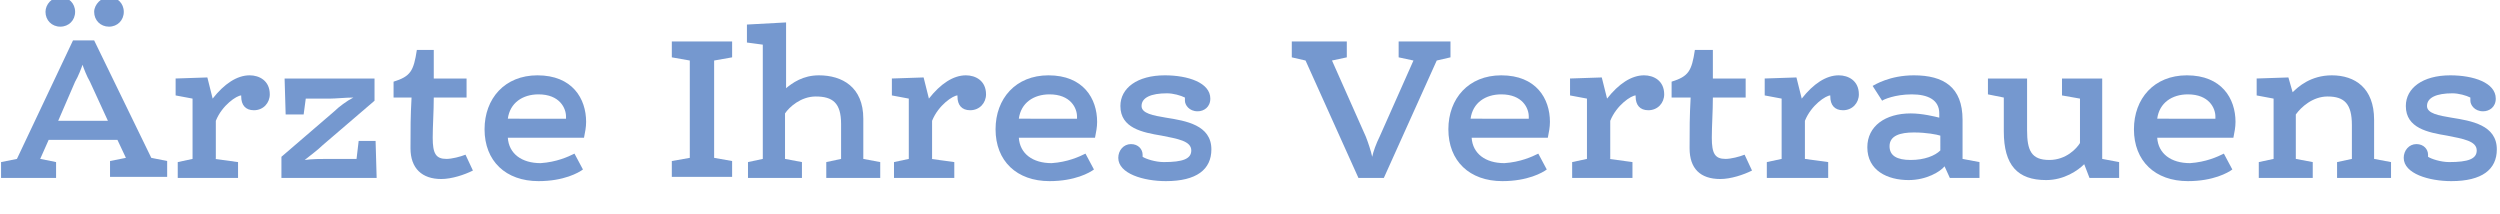 <?xml version="1.0" encoding="UTF-8" standalone="no"?>
<!-- Generator: Adobe Illustrator 24.1.2, SVG Export Plug-In . SVG Version: 6.00 Build 0)  -->

<svg
   xmlns:dc="http://purl.org/dc/elements/1.1/"
   xmlns:cc="http://creativecommons.org/ns#"
   xmlns:rdf="http://www.w3.org/1999/02/22-rdf-syntax-ns#"
   xmlns:svg="http://www.w3.org/2000/svg"
   xmlns="http://www.w3.org/2000/svg"
   xmlns:sodipodi="http://sodipodi.sourceforge.net/DTD/sodipodi-0.dtd"
   xmlns:inkscape="http://www.inkscape.org/namespaces/inkscape"
   version="1.1"
   id="Ebene_1"
   x="0px"
   y="0px"
   viewBox="0 0 236.3 20.2"
   xml:space="preserve"
   sodipodi:docname="Team_Urologie_Rostock.svg"
   width="236.3"
   height="20.2"
   inkscape:version="0.92.5 (2060ec1f9f, 2020-04-08)"><defs
   id="defs32650" /><sodipodi:namedview
   pagecolor="#ffffff"
   bordercolor="#666666"
   borderopacity="1"
   objecttolerance="10"
   gridtolerance="10"
   guidetolerance="10"
   inkscape:pageopacity="0"
   inkscape:pageshadow="2"
   inkscape:window-width="873"
   inkscape:window-height="480"
   id="namedview32648"
   showgrid="false"
   inkscape:zoom="1.4388489"
   inkscape:cx="44.179887"
   inkscape:cy="8.8999996"
   inkscape:window-x="0"
   inkscape:window-y="0"
   inkscape:window-maximized="0"
   inkscape:current-layer="Ebene_1" />
<style
   type="text/css"
   id="style32583">
	.st0{enable-background:new    ;}
	.st1{fill:#7598CF;}
</style>
<g
   class="st0"
   id="g32591"
   style="enable-background:new"
   transform="translate(0,-0.38)">
	<path
   class="st1"
   d="M 11.1,13.6 H 4.6 l -0.8,1.8 1.5,0.3 v 1.5 H 0.1 V 15.7 L 1.6,15.4 6.9,4.2 h 2 l 5.4,11.1 1.5,0.3 v 1.5 h -5.4 v -1.5 l 1.5,-0.3 z M 5.7,0.1 C 6.5,0.1 7.1,0.7 7.1,1.5 7.1,2.3 6.5,2.9 5.7,2.9 4.9,2.9 4.3,2.3 4.3,1.5 4.3,0.8 4.9,0.1 5.7,0.1 Z M 5.5,11.8 h 4.7 L 8.5,8.1 C 8.2,7.6 7.9,6.8 7.8,6.5 7.7,6.8 7.4,7.6 7.1,8.1 Z M 10.3,0.1 c 0.8,0 1.4,0.6 1.4,1.4 0,0.8 -0.6,1.4 -1.4,1.4 C 9.5,2.9 8.9,2.3 8.9,1.5 8.9,0.8 9.6,0.1 10.3,0.1 Z"
   id="path32585"
   inkscape:connector-curvature="0"
   style="fill:#7598cf" />
	<path
   class="st1"
   d="m 20.3,15.4 2.2,0.3 v 1.5 h -5.7 v -1.5 l 1.4,-0.3 V 9.7 L 16.6,9.4 V 7.8 l 3,-0.1 0.5,2 c 1.1,-1.4 2.3,-2.2 3.5,-2.2 0.9,0 1.9,0.5 1.9,1.8 0,0.8 -0.6,1.5 -1.5,1.5 -0.8,0 -1.2,-0.5 -1.2,-1.3 V 9.4 c -0.4,0 -1.8,0.9 -2.4,2.4 v 3.6 z"
   id="path32587"
   inkscape:connector-curvature="0"
   style="fill:#7598cf" />
	<path
   class="st1"
   d="m 26.9,7.8 h 8.5 v 2.1 l -4.9,4.2 c -0.4,0.4 -1.2,1 -1.7,1.4 0.7,-0.1 1.6,-0.1 2.2,-0.1 h 2.7 l 0.2,-1.7 h 1.6 l 0.1,3.5 h -9 v -2 l 5,-4.3 c 0.4,-0.4 1.2,-1 1.8,-1.3 -0.7,0 -1.7,0.1 -2.2,0.1 h -2.3 l -0.2,1.5 H 27 Z"
   id="path32589"
   inkscape:connector-curvature="0"
   style="fill:#7598cf" />
</g>
<g
   class="st0"
   id="g32595"
   style="enable-background:new"
   transform="translate(0,-0.38)">
	<path
   class="st1"
   d="m 38.8,14.4 c 0,-1.9 0,-3 0.1,-4.8 H 37.2 V 8.1 c 1.6,-0.5 1.9,-1 2.2,-3 H 41 v 2.7 h 3.1 V 9.6 H 41 c 0,1.3 -0.1,2.7 -0.1,3.8 0,1.5 0.3,2 1.3,2 0.5,0 1.3,-0.2 1.8,-0.4 l 0.7,1.5 c -0.8,0.4 -2,0.8 -3,0.8 -1.8,0 -2.9,-1 -2.9,-2.9 z"
   id="path32593"
   inkscape:connector-curvature="0"
   style="fill:#7598cf" />
</g>
<g
   class="st0"
   id="g32603"
   style="enable-background:new"
   transform="translate(0,-0.38)">
	<path
   class="st1"
   d="m 54.3,14.9 0.8,1.5 c -0.4,0.3 -1.8,1.1 -4.2,1.1 -3.1,0 -5.1,-1.9 -5.1,-4.9 0,-2.9 1.9,-5.1 5,-5.1 3.3,0 4.6,2.2 4.6,4.4 0,0.5 -0.1,1 -0.2,1.5 H 48 c 0.1,1.5 1.3,2.4 3.1,2.4 1.5,-0.1 2.6,-0.6 3.2,-0.9 z m -0.8,-3.3 c 0,0 0,-0.1 0,-0.2 0,-0.8 -0.6,-2.1 -2.6,-2.1 -1.5,0 -2.7,0.8 -2.9,2.3 z"
   id="path32597"
   inkscape:connector-curvature="0"
   style="fill:#7598cf" />
	<path
   class="st1"
   d="m 67.5,15.3 1.7,0.3 v 1.5 h -5.7 v -1.5 l 1.7,-0.3 V 6.1 L 63.5,5.8 V 4.3 h 5.7 v 1.5 l -1.7,0.3 z"
   id="path32599"
   inkscape:connector-curvature="0"
   style="fill:#7598cf" />
	<path
   class="st1"
   d="m 74.2,8.8 c 0.7,-0.6 1.7,-1.3 3.2,-1.3 2.2,0 4.2,1.1 4.2,4.1 v 3.8 l 1.6,0.3 v 1.5 h -5.1 v -1.5 l 1.4,-0.3 v -3.3 c 0,-2 -0.8,-2.6 -2.4,-2.6 -1.4,0 -2.5,1 -2.9,1.6 v 4.3 l 1.6,0.3 v 1.5 h -5.1 v -1.5 l 1.4,-0.3 V 4.6 L 70.6,4.4 V 2.7 l 3.7,-0.2 v 6.3 z"
   id="path32601"
   inkscape:connector-curvature="0"
   style="fill:#7598cf" />
</g>
<g
   class="st0"
   id="g32607"
   style="enable-background:new"
   transform="translate(0,-0.38)">
	<path
   class="st1"
   d="m 88,15.4 2.2,0.3 v 1.5 h -5.7 v -1.5 l 1.4,-0.3 V 9.7 L 84.3,9.4 V 7.8 l 3,-0.1 0.5,2 c 1.1,-1.4 2.3,-2.2 3.5,-2.2 0.9,0 1.9,0.5 1.9,1.8 0,0.8 -0.6,1.5 -1.5,1.5 -0.8,0 -1.2,-0.5 -1.2,-1.3 V 9.4 c -0.4,0 -1.8,0.9 -2.4,2.4 v 3.6 z"
   id="path32605"
   inkscape:connector-curvature="0"
   style="fill:#7598cf" />
</g>
<g
   class="st0"
   id="g32613"
   style="enable-background:new"
   transform="translate(0,-0.38)">
	<path
   class="st1"
   d="m 102.6,14.9 0.8,1.5 c -0.4,0.3 -1.8,1.1 -4.2,1.1 -3.1,0 -5.1,-1.9 -5.1,-4.9 0,-2.9 1.9,-5.1 5,-5.1 3.3,0 4.6,2.2 4.6,4.4 0,0.5 -0.1,1 -0.2,1.5 h -7.2 c 0.1,1.5 1.3,2.4 3.1,2.4 1.5,-0.1 2.6,-0.6 3.2,-0.9 z m -0.8,-3.3 c 0,0 0,-0.1 0,-0.2 0,-0.8 -0.6,-2.1 -2.6,-2.1 -1.5,0 -2.7,0.8 -2.9,2.3 z"
   id="path32609"
   inkscape:connector-curvature="0"
   style="fill:#7598cf" />
	<path
   class="st1"
   d="m 112.6,14.6 c 0,-0.9 -1.3,-1.1 -2.8,-1.4 -1.8,-0.3 -3.9,-0.7 -3.9,-2.8 0,-1.7 1.6,-2.9 4.2,-2.9 2.2,0 4.3,0.7 4.3,2.2 0,0.8 -0.6,1.2 -1.2,1.2 -0.8,0 -1.2,-0.6 -1.2,-1 0,-0.1 0,-0.2 0,-0.3 -0.4,-0.2 -1.1,-0.4 -1.7,-0.4 -1.5,0 -2.4,0.4 -2.4,1.2 0,0.7 1.1,0.9 2.3,1.1 1.9,0.3 4.3,0.7 4.3,3 0,1.9 -1.4,3 -4.3,3 -2.1,0 -4.5,-0.7 -4.5,-2.2 0,-0.7 0.5,-1.3 1.2,-1.3 0.7,0 1.1,0.5 1.1,1 0,0.1 0,0.2 0,0.2 0.3,0.2 1.2,0.5 2,0.5 1.8,0 2.6,-0.3 2.6,-1.1 z"
   id="path32611"
   inkscape:connector-curvature="0"
   style="fill:#7598cf" />
</g>
<g
   class="st0"
   id="g32617"
   style="enable-background:new"
   transform="translate(0,-0.38)">
	<path
   class="st1"
   d="M 133.6,6.1 132.2,5.8 V 4.3 h 4.9 v 1.5 l -1.3,0.3 -5,11.1 h -2.4 l -5,-11.1 -1.3,-0.3 V 4.3 h 5.2 v 1.5 l -1.4,0.3 3.2,7.2 c 0.2,0.5 0.5,1.4 0.6,1.9 0.1,-0.5 0.4,-1.3 0.7,-1.9 z"
   id="path32615"
   inkscape:connector-curvature="0"
   style="fill:#7598cf" />
</g>
<g
   class="st0"
   id="g32621"
   style="enable-background:new"
   transform="translate(0,-0.38)">
	<path
   class="st1"
   d="m 145.4,14.9 0.8,1.5 c -0.4,0.3 -1.8,1.1 -4.2,1.1 -3.1,0 -5.1,-1.9 -5.1,-4.9 0,-2.9 1.9,-5.1 5,-5.1 3.3,0 4.6,2.2 4.6,4.4 0,0.5 -0.1,1 -0.2,1.5 h -7.2 c 0.1,1.5 1.3,2.4 3.1,2.4 1.5,-0.1 2.6,-0.6 3.2,-0.9 z m -0.9,-3.3 c 0,0 0,-0.1 0,-0.2 0,-0.8 -0.6,-2.1 -2.6,-2.1 -1.5,0 -2.7,0.8 -2.9,2.3 z"
   id="path32619"
   inkscape:connector-curvature="0"
   style="fill:#7598cf" />
</g>
<g
   class="st0"
   id="g32625"
   style="enable-background:new"
   transform="translate(0,-0.38)">
	<path
   class="st1"
   d="m 152.1,15.4 2.2,0.3 v 1.5 h -5.7 V 15.7 L 150,15.4 V 9.7 L 148.4,9.4 V 7.8 l 3,-0.1 0.5,2 c 1.1,-1.4 2.3,-2.2 3.5,-2.2 0.9,0 1.9,0.5 1.9,1.8 0,0.8 -0.6,1.5 -1.5,1.5 -0.8,0 -1.2,-0.5 -1.2,-1.3 V 9.4 c -0.4,0 -1.8,0.9 -2.4,2.4 v 3.6 z"
   id="path32623"
   inkscape:connector-curvature="0"
   style="fill:#7598cf" />
</g>
<g
   class="st0"
   id="g32629"
   style="enable-background:new"
   transform="translate(0,-0.38)">
	<path
   class="st1"
   d="m 159.7,14.4 c 0,-1.9 0,-3 0.1,-4.8 H 158 V 8.1 c 1.6,-0.5 1.9,-1 2.2,-3 h 1.7 v 2.7 h 3.1 v 1.8 h -3.1 c 0,1.3 -0.1,2.7 -0.1,3.8 0,1.5 0.3,2 1.3,2 0.5,0 1.3,-0.2 1.8,-0.4 l 0.7,1.5 c -0.8,0.4 -2,0.8 -3,0.8 -1.9,0 -2.9,-1 -2.9,-2.9 z"
   id="path32627"
   inkscape:connector-curvature="0"
   style="fill:#7598cf" />
</g>
<g
   class="st0"
   id="g32633"
   style="enable-background:new"
   transform="translate(0,-0.38)">
	<path
   class="st1"
   d="m 170.6,15.4 2.2,0.3 v 1.5 H 167 v -1.5 l 1.4,-0.3 V 9.7 L 166.8,9.4 V 7.8 l 3,-0.1 0.5,2 c 1.1,-1.4 2.3,-2.2 3.5,-2.2 0.9,0 1.9,0.5 1.9,1.8 0,0.8 -0.6,1.5 -1.5,1.5 -0.8,0 -1.2,-0.5 -1.2,-1.3 V 9.4 c -0.4,0 -1.8,0.9 -2.4,2.4 z"
   id="path32631"
   inkscape:connector-curvature="0"
   style="fill:#7598cf" />
</g>
<g
   class="st0"
   id="g32645"
   style="enable-background:new"
   transform="translate(0,-0.38)">
	<path
   class="st1"
   d="m 183.8,16.1 c -0.4,0.5 -1.7,1.3 -3.4,1.3 -2,0 -3.9,-0.9 -3.9,-3.1 0,-2 1.7,-3.2 4.1,-3.2 1.1,0 2.3,0.3 2.7,0.4 v -0.4 c 0,-1.3 -1.1,-1.8 -2.6,-1.8 -1.6,0 -2.7,0.5 -2.8,0.6 L 177,8.5 c 0.2,-0.1 1.6,-1 3.9,-1 2.8,0 4.6,1.1 4.6,4.2 v 3.7 l 1.6,0.3 v 1.5 h -2.8 z m -0.4,-2.9 c -0.3,-0.1 -1.3,-0.3 -2.5,-0.3 -1.3,0 -2.3,0.3 -2.3,1.3 0,0.9 0.7,1.3 2,1.3 1.3,0 2.3,-0.4 2.8,-0.9 z"
   id="path32635"
   inkscape:connector-curvature="0"
   style="fill:#7598cf" />
	<path
   class="st1"
   d="m 197,15.9 c -0.6,0.6 -1.9,1.5 -3.6,1.5 -2.7,0 -4,-1.4 -4,-4.6 V 9.6 L 187.9,9.3 V 7.8 h 3.7 v 4.9 c 0,1.9 0.4,2.8 2.1,2.8 1.6,0 2.6,-1.1 2.9,-1.6 V 9.7 L 194.9,9.4 V 7.8 h 3.8 v 7.6 l 1.6,0.3 v 1.5 h -2.8 z"
   id="path32637"
   inkscape:connector-curvature="0"
   style="fill:#7598cf" />
	<path
   class="st1"
   d="m 210.2,14.9 0.8,1.5 c -0.4,0.3 -1.8,1.1 -4.2,1.1 -3.1,0 -5.1,-1.9 -5.1,-4.9 0,-2.9 1.9,-5.1 5,-5.1 3.3,0 4.6,2.2 4.6,4.4 0,0.5 -0.1,1 -0.2,1.5 h -7.2 c 0.1,1.5 1.3,2.4 3.1,2.4 1.5,-0.1 2.6,-0.6 3.2,-0.9 z m -0.8,-3.3 c 0,0 0,-0.1 0,-0.2 0,-0.8 -0.6,-2.1 -2.6,-2.1 -1.5,0 -2.7,0.8 -2.9,2.3 z"
   id="path32639"
   inkscape:connector-curvature="0"
   style="fill:#7598cf" />
	<path
   class="st1"
   d="m 216.7,9.1 c 0.5,-0.5 1.7,-1.6 3.7,-1.6 2.2,0 4,1.2 4,4.2 v 3.7 l 1.6,0.3 v 1.5 h -5.1 v -1.5 l 1.4,-0.3 v -3.2 c 0,-2 -0.7,-2.7 -2.3,-2.7 -1.4,0 -2.5,1 -3,1.7 v 4.2 l 1.6,0.3 v 1.5 h -5.1 v -1.5 l 1.4,-0.3 V 9.7 L 213.3,9.4 V 7.8 l 3,-0.1 z"
   id="path32641"
   inkscape:connector-curvature="0"
   style="fill:#7598cf" />
	<path
   class="st1"
   d="m 234.1,14.6 c 0,-0.9 -1.3,-1.1 -2.8,-1.4 -1.8,-0.3 -3.9,-0.7 -3.9,-2.8 0,-1.7 1.6,-2.9 4.2,-2.9 2.2,0 4.3,0.7 4.3,2.2 0,0.8 -0.6,1.2 -1.2,1.2 -0.8,0 -1.2,-0.6 -1.2,-1 0,-0.1 0,-0.2 0,-0.3 -0.4,-0.2 -1.1,-0.4 -1.7,-0.4 -1.5,0 -2.4,0.4 -2.4,1.2 0,0.7 1.1,0.9 2.3,1.1 1.9,0.3 4.3,0.7 4.3,3 0,1.9 -1.4,3 -4.3,3 -2.1,0 -4.5,-0.7 -4.5,-2.2 0,-0.7 0.5,-1.3 1.2,-1.3 0.7,0 1.1,0.5 1.1,1 0,0.1 0,0.2 0,0.2 0.3,0.2 1.2,0.5 2,0.5 1.8,0 2.6,-0.3 2.6,-1.1 z"
   id="path32643"
   inkscape:connector-curvature="0"
   style="fill:#7598cf" />
</g>
</svg>